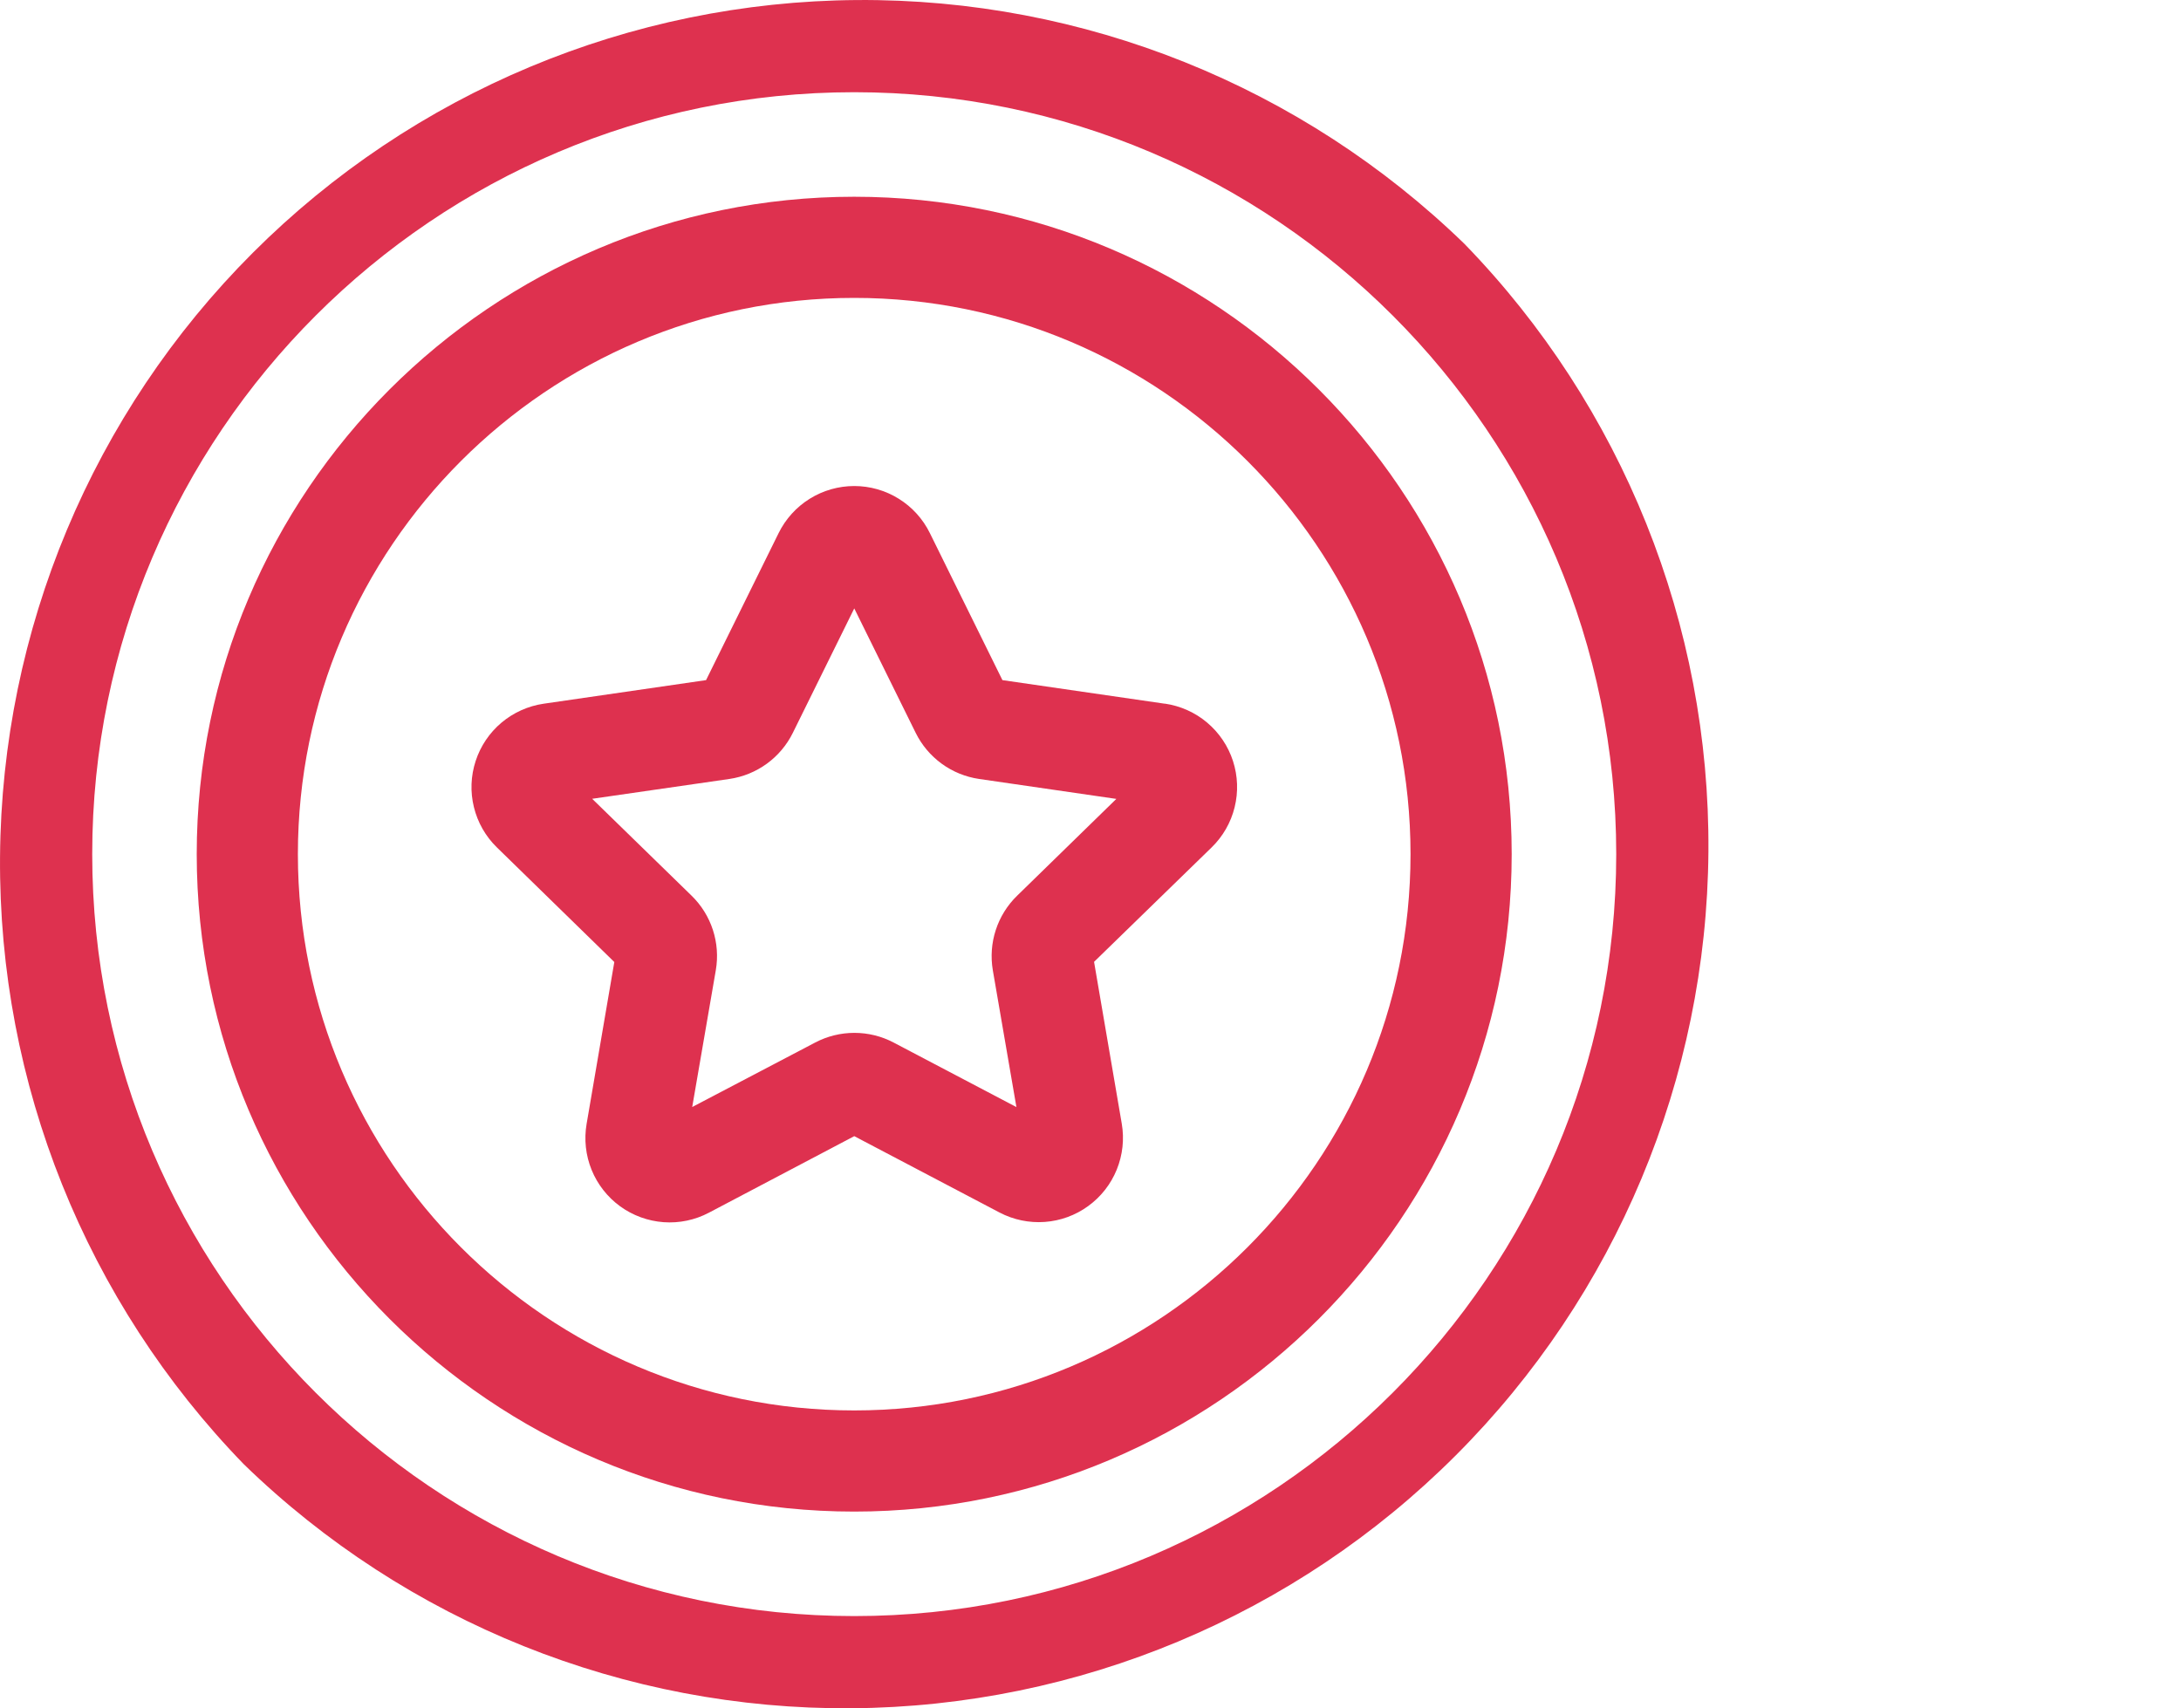 <svg width="60" height="47" viewBox="0 0 60 47" fill="none" xmlns="http://www.w3.org/2000/svg">
<rect width="60" height="47" fill="white"/>
<path d="M40.289 6.711C35.814 2.366 29.809 -0.045 23.572 0.001C17.334 0.046 11.366 2.544 6.955 6.955C2.544 11.366 0.046 17.334 0.001 23.572C-0.045 29.809 2.366 35.814 6.711 40.289C11.186 44.634 17.191 47.045 23.428 46.999C29.666 46.954 35.635 44.456 40.045 40.045C44.456 35.635 46.954 29.666 46.999 23.428C47.045 17.191 44.634 11.186 40.289 6.711ZM23.5 44.463C11.941 44.463 2.537 35.059 2.537 23.5C2.537 11.941 11.941 2.537 23.5 2.537C35.059 2.537 44.463 11.941 44.463 23.5C44.463 35.059 35.059 44.463 23.5 44.463Z" fill="#DE314F"/>
<path d="M23.499 5.413C13.526 5.413 5.412 13.527 5.412 23.5C5.412 33.474 13.526 41.588 23.499 41.588C33.472 41.588 41.587 33.474 41.587 23.5C41.587 13.527 33.472 5.413 23.499 5.413ZM23.499 38.805C15.059 38.805 8.195 31.941 8.195 23.5C8.195 15.06 15.059 8.196 23.499 8.196C31.94 8.196 38.804 15.06 38.804 23.5C38.804 31.941 31.94 38.805 23.499 38.805Z" fill="#DE314F"/>
<path d="M32.044 19.361L27.577 18.712L25.58 14.665C25.389 14.277 25.093 13.95 24.725 13.722C24.358 13.493 23.933 13.372 23.501 13.372C23.068 13.372 22.644 13.493 22.276 13.722C21.909 13.95 21.613 14.277 21.421 14.665L19.424 18.712L14.957 19.361C14.529 19.423 14.127 19.604 13.796 19.882C13.465 20.161 13.219 20.526 13.085 20.938C12.951 21.349 12.934 21.789 13.038 22.209C13.141 22.629 13.359 23.012 13.669 23.314L16.9 26.468L16.138 30.92C16.065 31.347 16.112 31.785 16.275 32.186C16.438 32.587 16.71 32.934 17.06 33.189C17.41 33.443 17.824 33.594 18.256 33.626C18.687 33.657 19.119 33.567 19.502 33.365L23.501 31.259L27.496 33.359C27.879 33.56 28.31 33.65 28.742 33.619C29.173 33.588 29.587 33.437 29.937 33.182C30.287 32.928 30.559 32.581 30.722 32.18C30.885 31.779 30.933 31.341 30.86 30.915L30.098 26.463L33.333 23.314C33.643 23.012 33.862 22.63 33.965 22.21C34.069 21.79 34.053 21.349 33.92 20.938C33.786 20.526 33.54 20.16 33.209 19.881C32.879 19.602 32.476 19.422 32.048 19.359L32.044 19.361ZM27.981 24.644C27.712 24.906 27.51 25.23 27.394 25.587C27.277 25.945 27.25 26.326 27.313 26.696L27.962 30.459L24.583 28.683C24.251 28.508 23.88 28.417 23.505 28.417C23.129 28.417 22.759 28.508 22.426 28.683L19.043 30.457L19.692 26.694C19.756 26.323 19.728 25.943 19.612 25.585C19.496 25.228 19.294 24.904 19.025 24.642L16.291 21.977L20.069 21.431C20.441 21.376 20.793 21.232 21.097 21.011C21.401 20.789 21.646 20.498 21.812 20.161L23.501 16.739L25.19 20.161C25.356 20.498 25.601 20.789 25.905 21.011C26.208 21.232 26.561 21.376 26.933 21.431L30.711 21.98L27.981 24.644Z" fill="#DE314F"/>
</svg>
